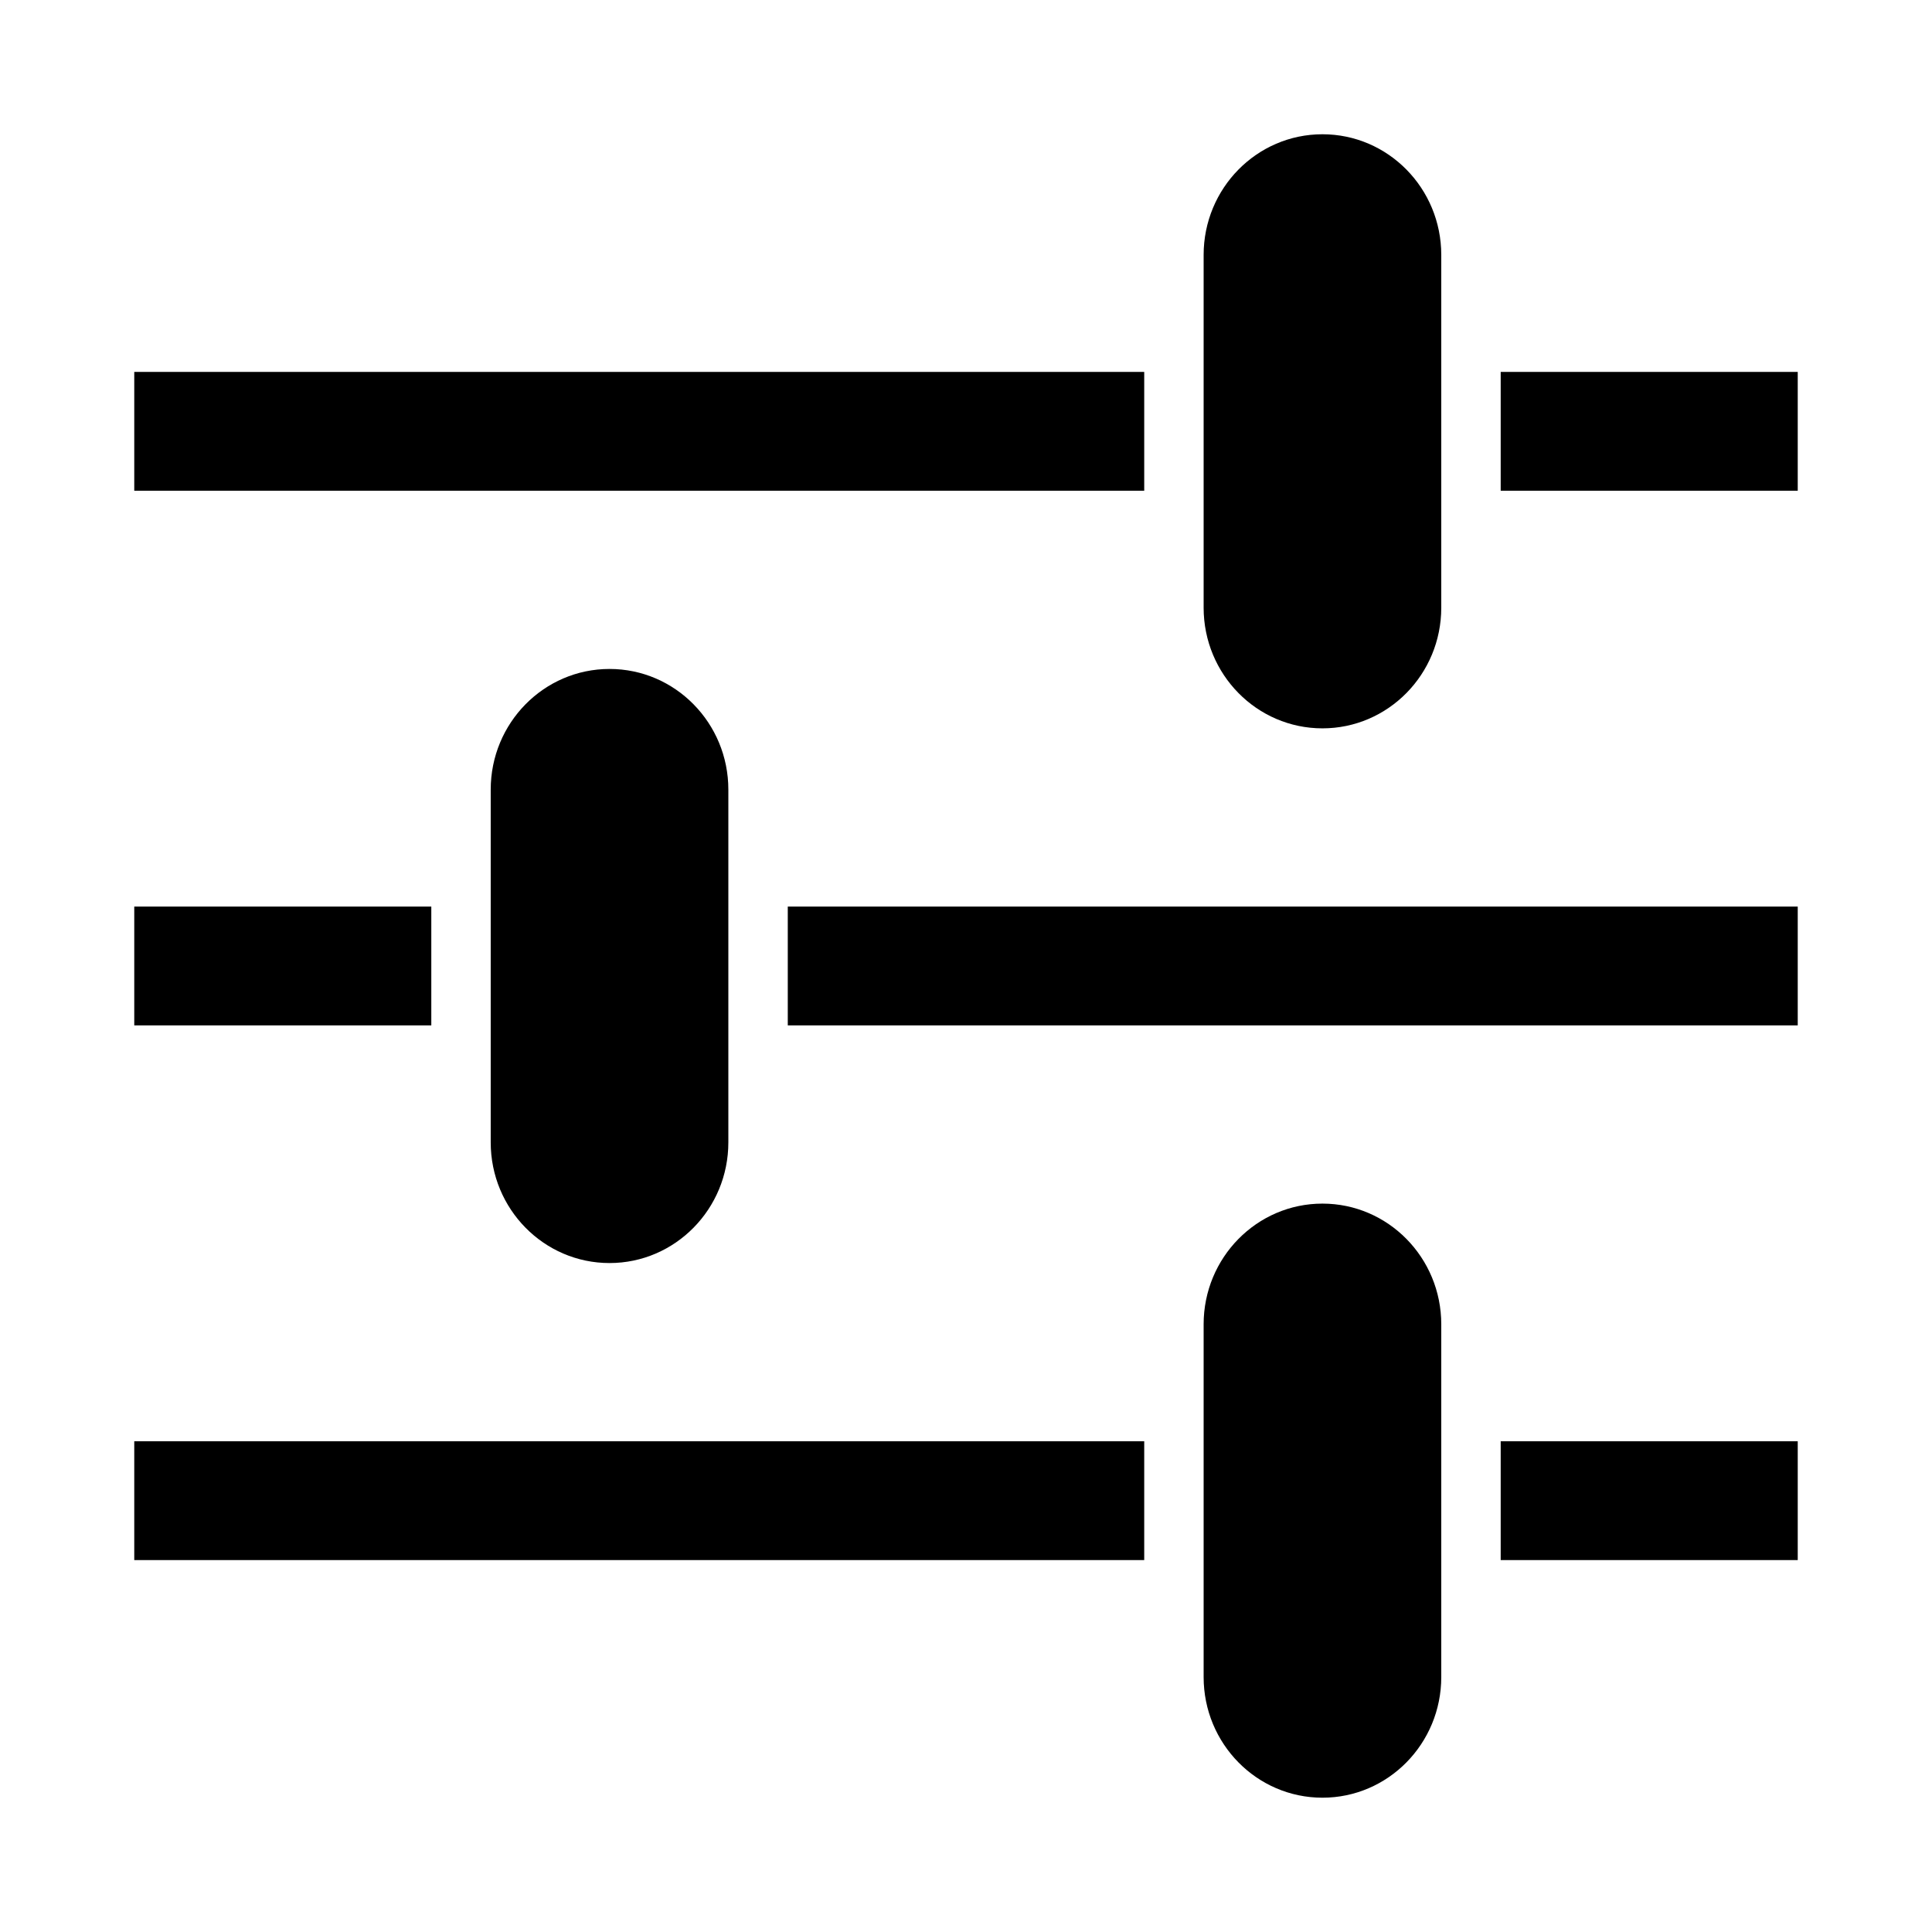 <?xml version="1.0" encoding="UTF-8"?>
<!-- Uploaded to: SVG Repo, www.svgrepo.com, Generator: SVG Repo Mixer Tools -->
<svg fill="#000000" width="800px" height="800px" version="1.1" viewBox="144 144 512 512" xmlns="http://www.w3.org/2000/svg">
 <g>
  <path d="m179.58 525.95h267.65v31.488h-267.65z"/>
  <path d="m541.7 525.95h78.719v31.488h-78.719z"/>
  <path d="m525.95 588.43c0 17.66-14.098 31.98-31.488 31.98-17.391 0-31.488-14.316-31.488-31.98v-93.48c0-17.66 14.098-31.98 31.488-31.98 17.391 0 31.488 14.316 31.488 31.98z"/>
  <path d="m179.58 384.25h78.719v31.488h-78.719z"/>
  <path d="m352.77 384.25h267.65v31.488h-267.65z"/>
  <path d="m337.02 446.74c0 17.66-14.098 31.98-31.488 31.98s-31.488-14.316-31.488-31.98v-93.48c0-17.66 14.098-31.98 31.488-31.98s31.488 14.316 31.488 31.98z"/>
  <path d="m179.58 242.56h267.65v31.488h-267.65z"/>
  <path d="m541.7 242.56h78.719v31.488h-78.719z"/>
  <path d="m525.95 305.04c0 17.66-14.098 31.98-31.488 31.98-17.391 0-31.488-14.316-31.488-31.98v-93.48c0-17.66 14.098-31.98 31.488-31.98 17.391 0 31.488 14.316 31.488 31.98z"/>
 </g>
</svg>